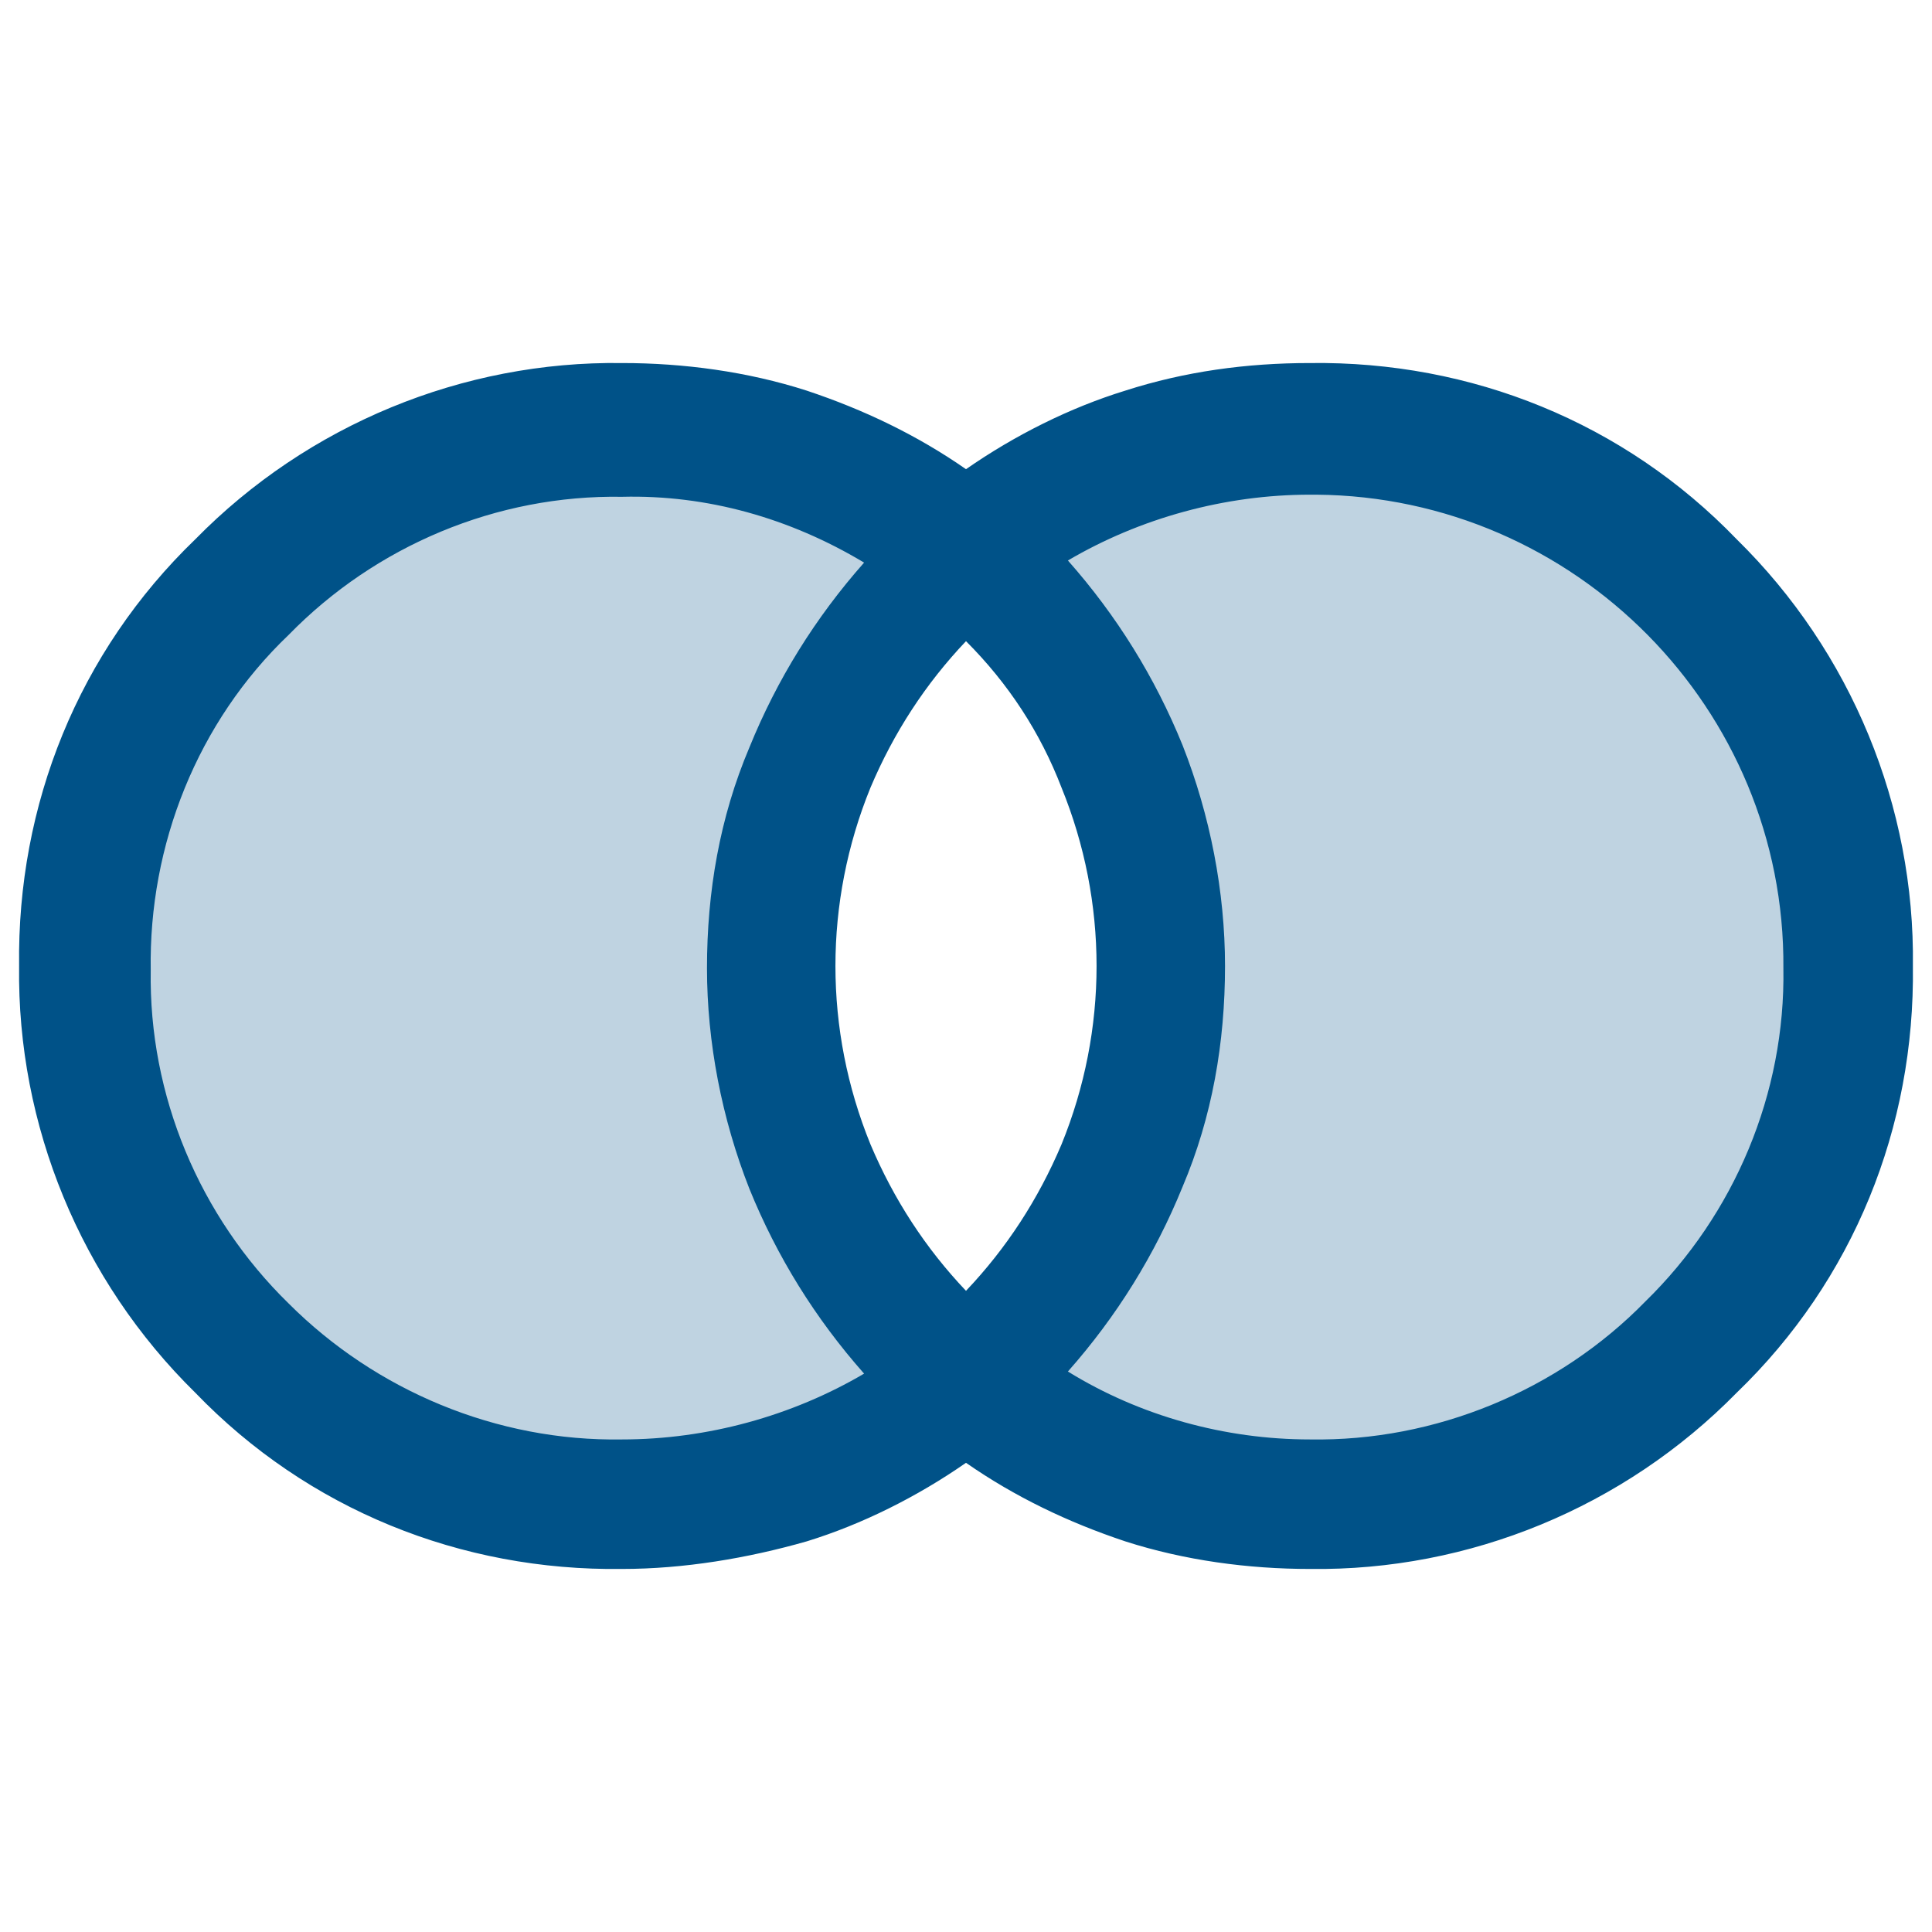 <?xml version="1.0" encoding="UTF-8"?>
<!-- Generator: Adobe Illustrator 27.1.1, SVG Export Plug-In . SVG Version: 6.00 Build 0)  -->
<svg xmlns="http://www.w3.org/2000/svg" xmlns:xlink="http://www.w3.org/1999/xlink" version="1.1" id="Layer_1" x="0px" y="0px" viewBox="0 0 91 91" style="enable-background:new 0 0 91 91;" xml:space="preserve">
<style type="text/css">
	.st0{fill:#BFD3E1;enable-background:new    ;}
	.st1{fill:#005288;}
</style>
<g id="Group_1408" transform="translate(-157 -1188)">
	<path id="Path_340" class="st0" d="M243.8,1235.4l-3.4-16.3l-11-8.9l-16.1-1.4l-10.2,5l7,8.9l1.1,12l-2.8,11.4l-5.4,7l8.1,4.9H226   l10.1-4.9l7.6-13.3L243.8,1235.4z"></path>
	<path id="Path_341" class="st0" d="M159.4,1231.2l3.4,16.3l11,8.9l16.1,1.4l10.2-5l-7-8.9l-1.1-12l2.8-11.4l5.4-7l-8.1-4.9h-14.8   l-10.1,4.9l-7.6,13.3L159.4,1231.2z"></path>
	<path id="join_FILL0_wght400_GRAD0_opsz48" class="st1" d="M218.7,1255.8c5.9,0.1,11.7-2.3,15.8-6.5c4.2-4.1,6.6-9.8,6.5-15.7   c0.1-12.2-9.8-22.2-22-22.3c-0.1,0-0.2,0-0.3,0c-4,0-8,1.1-11.4,3.1c2.3,2.6,4.1,5.5,5.4,8.7c1.3,3.3,2,6.9,2,10.4   c0,3.6-0.6,7.1-2,10.4c-1.3,3.2-3.1,6.1-5.4,8.7C210.7,1254.7,214.7,1255.8,218.7,1255.8z M202.5,1248.8c1.9-2,3.4-4.3,4.5-6.9   c2.2-5.4,2.2-11.4,0-16.8c-1-2.6-2.5-4.9-4.5-6.9c-1.9,2-3.4,4.3-4.5,6.9c-2.2,5.4-2.2,11.4,0,16.8   C199.1,1244.5,200.6,1246.8,202.5,1248.8L202.5,1248.8z M186.3,1255.8c4,0,8-1.1,11.4-3.1c-2.3-2.6-4.1-5.5-5.4-8.7   c-1.3-3.3-2-6.9-2-10.4c0-3.6,0.6-7.1,2-10.4c1.3-3.2,3.1-6.1,5.4-8.7c-3.5-2.1-7.4-3.2-11.4-3.1c-5.9-0.1-11.6,2.3-15.7,6.5   c-4.3,4.1-6.6,9.9-6.5,15.8c-0.1,5.9,2.3,11.6,6.5,15.7C174.7,1253.5,180.4,1255.9,186.3,1255.8L186.3,1255.8z M186.3,1261.9   c-7.6,0.1-14.8-2.8-20.1-8.3c-5.4-5.3-8.4-12.6-8.3-20.1c-0.1-7.6,2.8-14.8,8.3-20.1c5.3-5.4,12.6-8.4,20.1-8.3   c2.9,0,5.9,0.4,8.7,1.3c2.7,0.9,5.2,2.1,7.5,3.7c2.3-1.6,4.9-2.9,7.5-3.7c2.8-0.9,5.7-1.3,8.7-1.3c7.6-0.1,14.8,2.8,20.1,8.3   c5.4,5.3,8.4,12.6,8.3,20.1c0.1,7.6-2.8,14.8-8.3,20.1c-5.3,5.4-12.6,8.4-20.1,8.3c-2.9,0-5.9-0.4-8.7-1.3   c-2.7-0.9-5.2-2.1-7.5-3.7c-2.3,1.6-4.9,2.9-7.5,3.7C192.2,1261.4,189.2,1261.9,186.3,1261.9L186.3,1261.9z"></path>
</g>
</svg>
